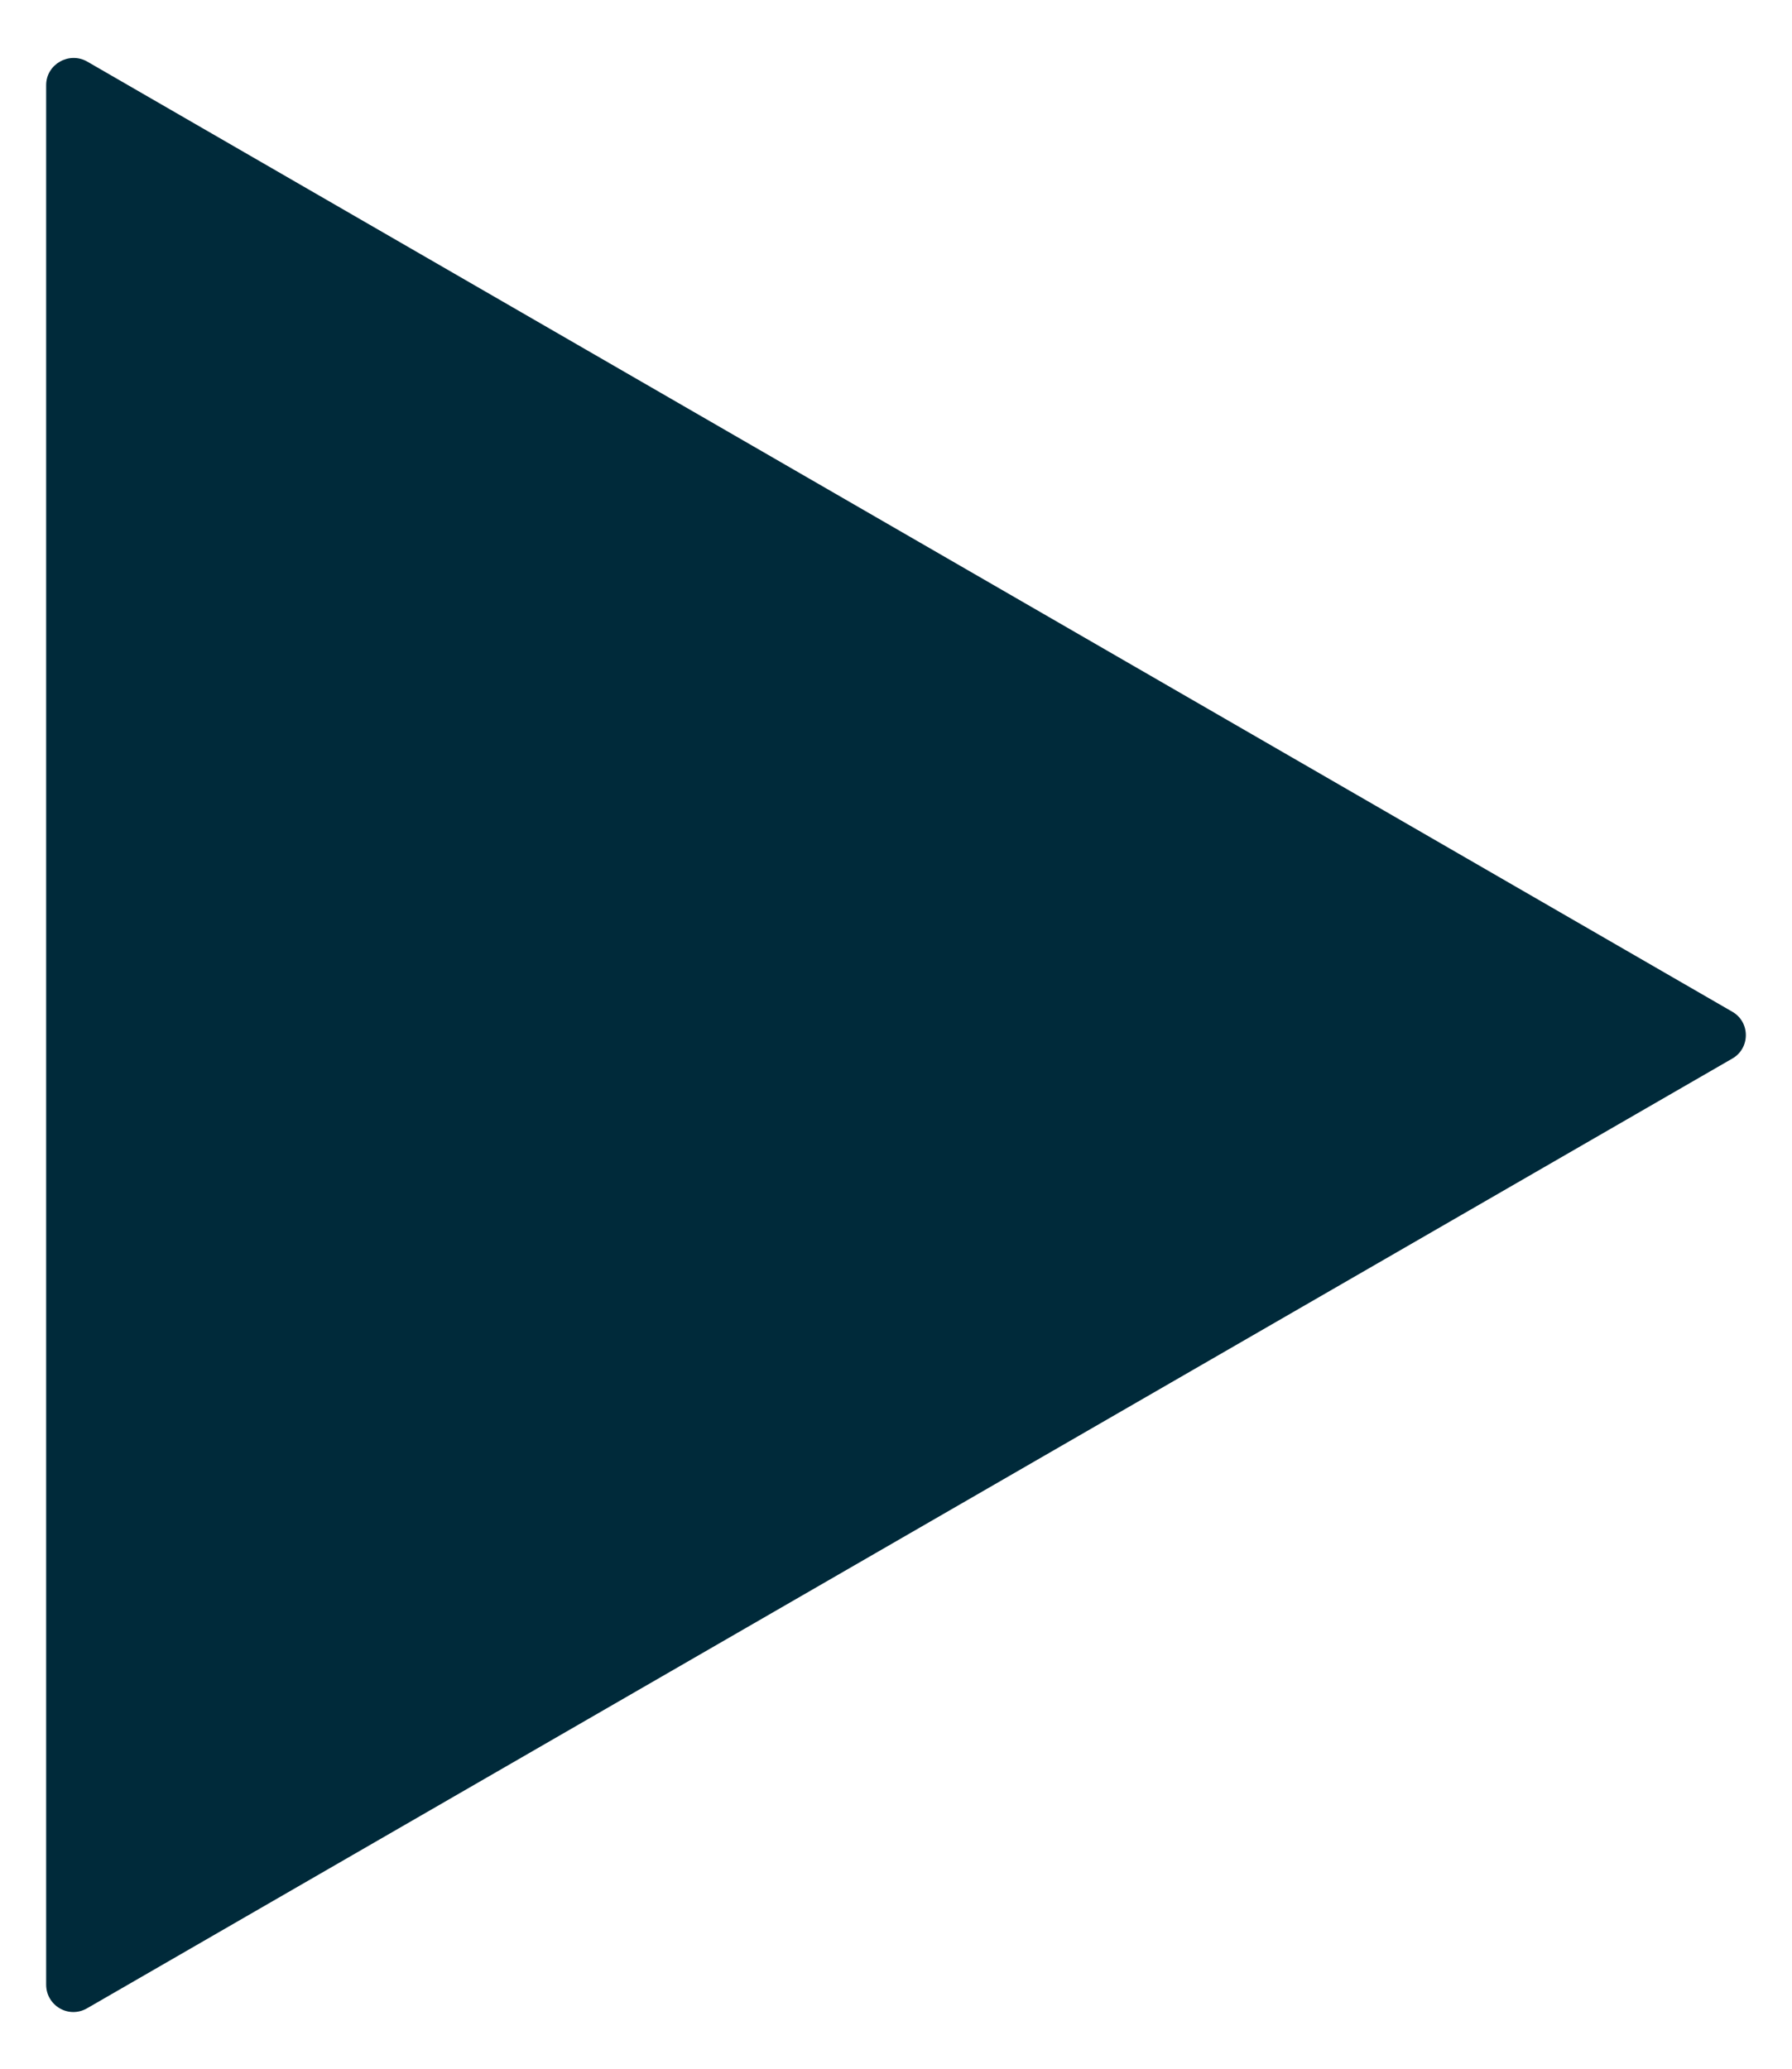 <?xml version="1.0" encoding="utf-8"?>
<!-- Generator: Adobe Illustrator 25.4.1, SVG Export Plug-In . SVG Version: 6.00 Build 0)  -->
<svg version="1.1" id="Layer_1" xmlns="http://www.w3.org/2000/svg" xmlns:xlink="http://www.w3.org/1999/xlink" x="0px" y="0px"
	 viewBox="0 0 34.94 40.34" style="enable-background:new 0 0 34.94 40.34;" xml:space="preserve">
<style type="text/css">
	.st0{fill:#002A3A;}
</style>
<g>
	<path class="st0" d="M33.77,19.72L1.7,1.2C1.35,1,0.9,1.25,0.9,1.66v37.03c0,0.41,0.44,0.67,0.8,0.46l32.07-18.51
		C34.13,20.44,34.13,19.92,33.77,19.72z"/>
</g>
</svg>
